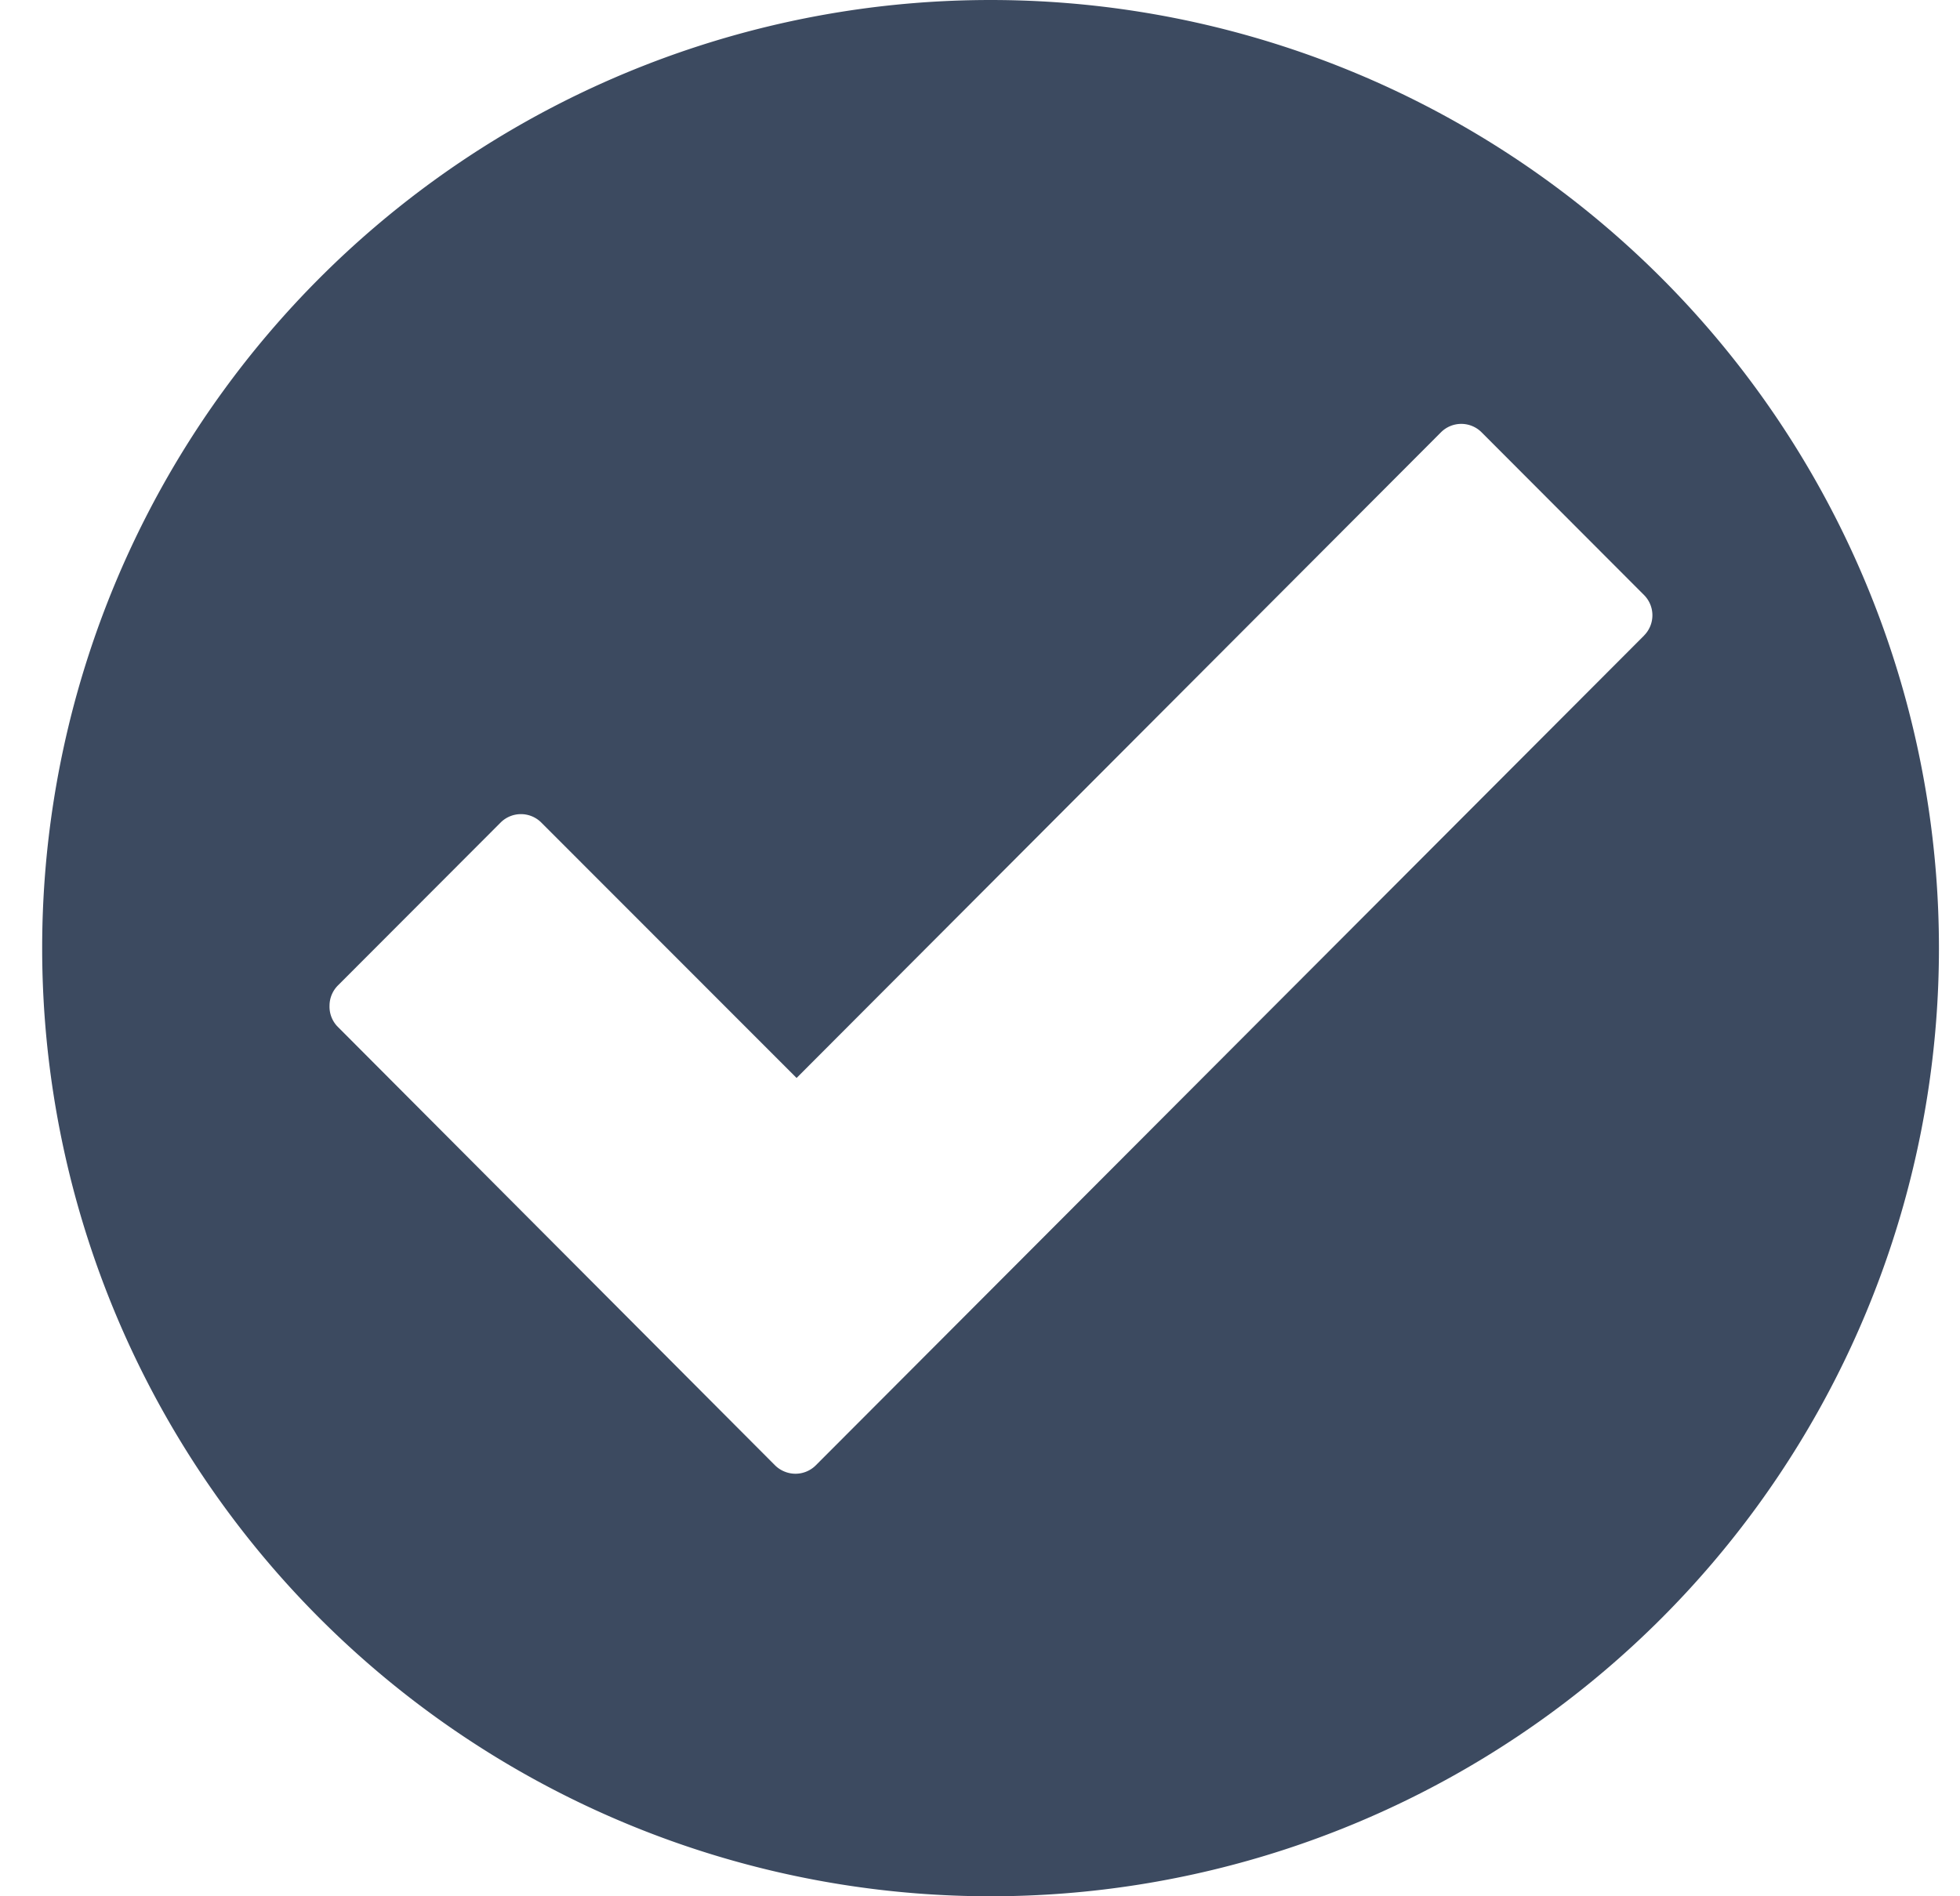 <svg width="31" height="30" fill="none" xmlns="http://www.w3.org/2000/svg"><path d="M15.667 0a15 15 0 1 0 0 30 15 15 0 0 0 0-30Zm10.336 10.055-13.1 13.127a.455.455 0 0 1-.497.098.454.454 0 0 1-.148-.098l-6.928-6.95a.454.454 0 0 1-.118-.323.454.454 0 0 1 .137-.323l2.568-2.572a.455.455 0 0 1 .645 0l4.037 4.04 10.19-10.213a.454.454 0 0 1 .646 0l2.568 2.573a.454.454 0 0 1 0 .64Z" fill="#3C4A60"/></svg>